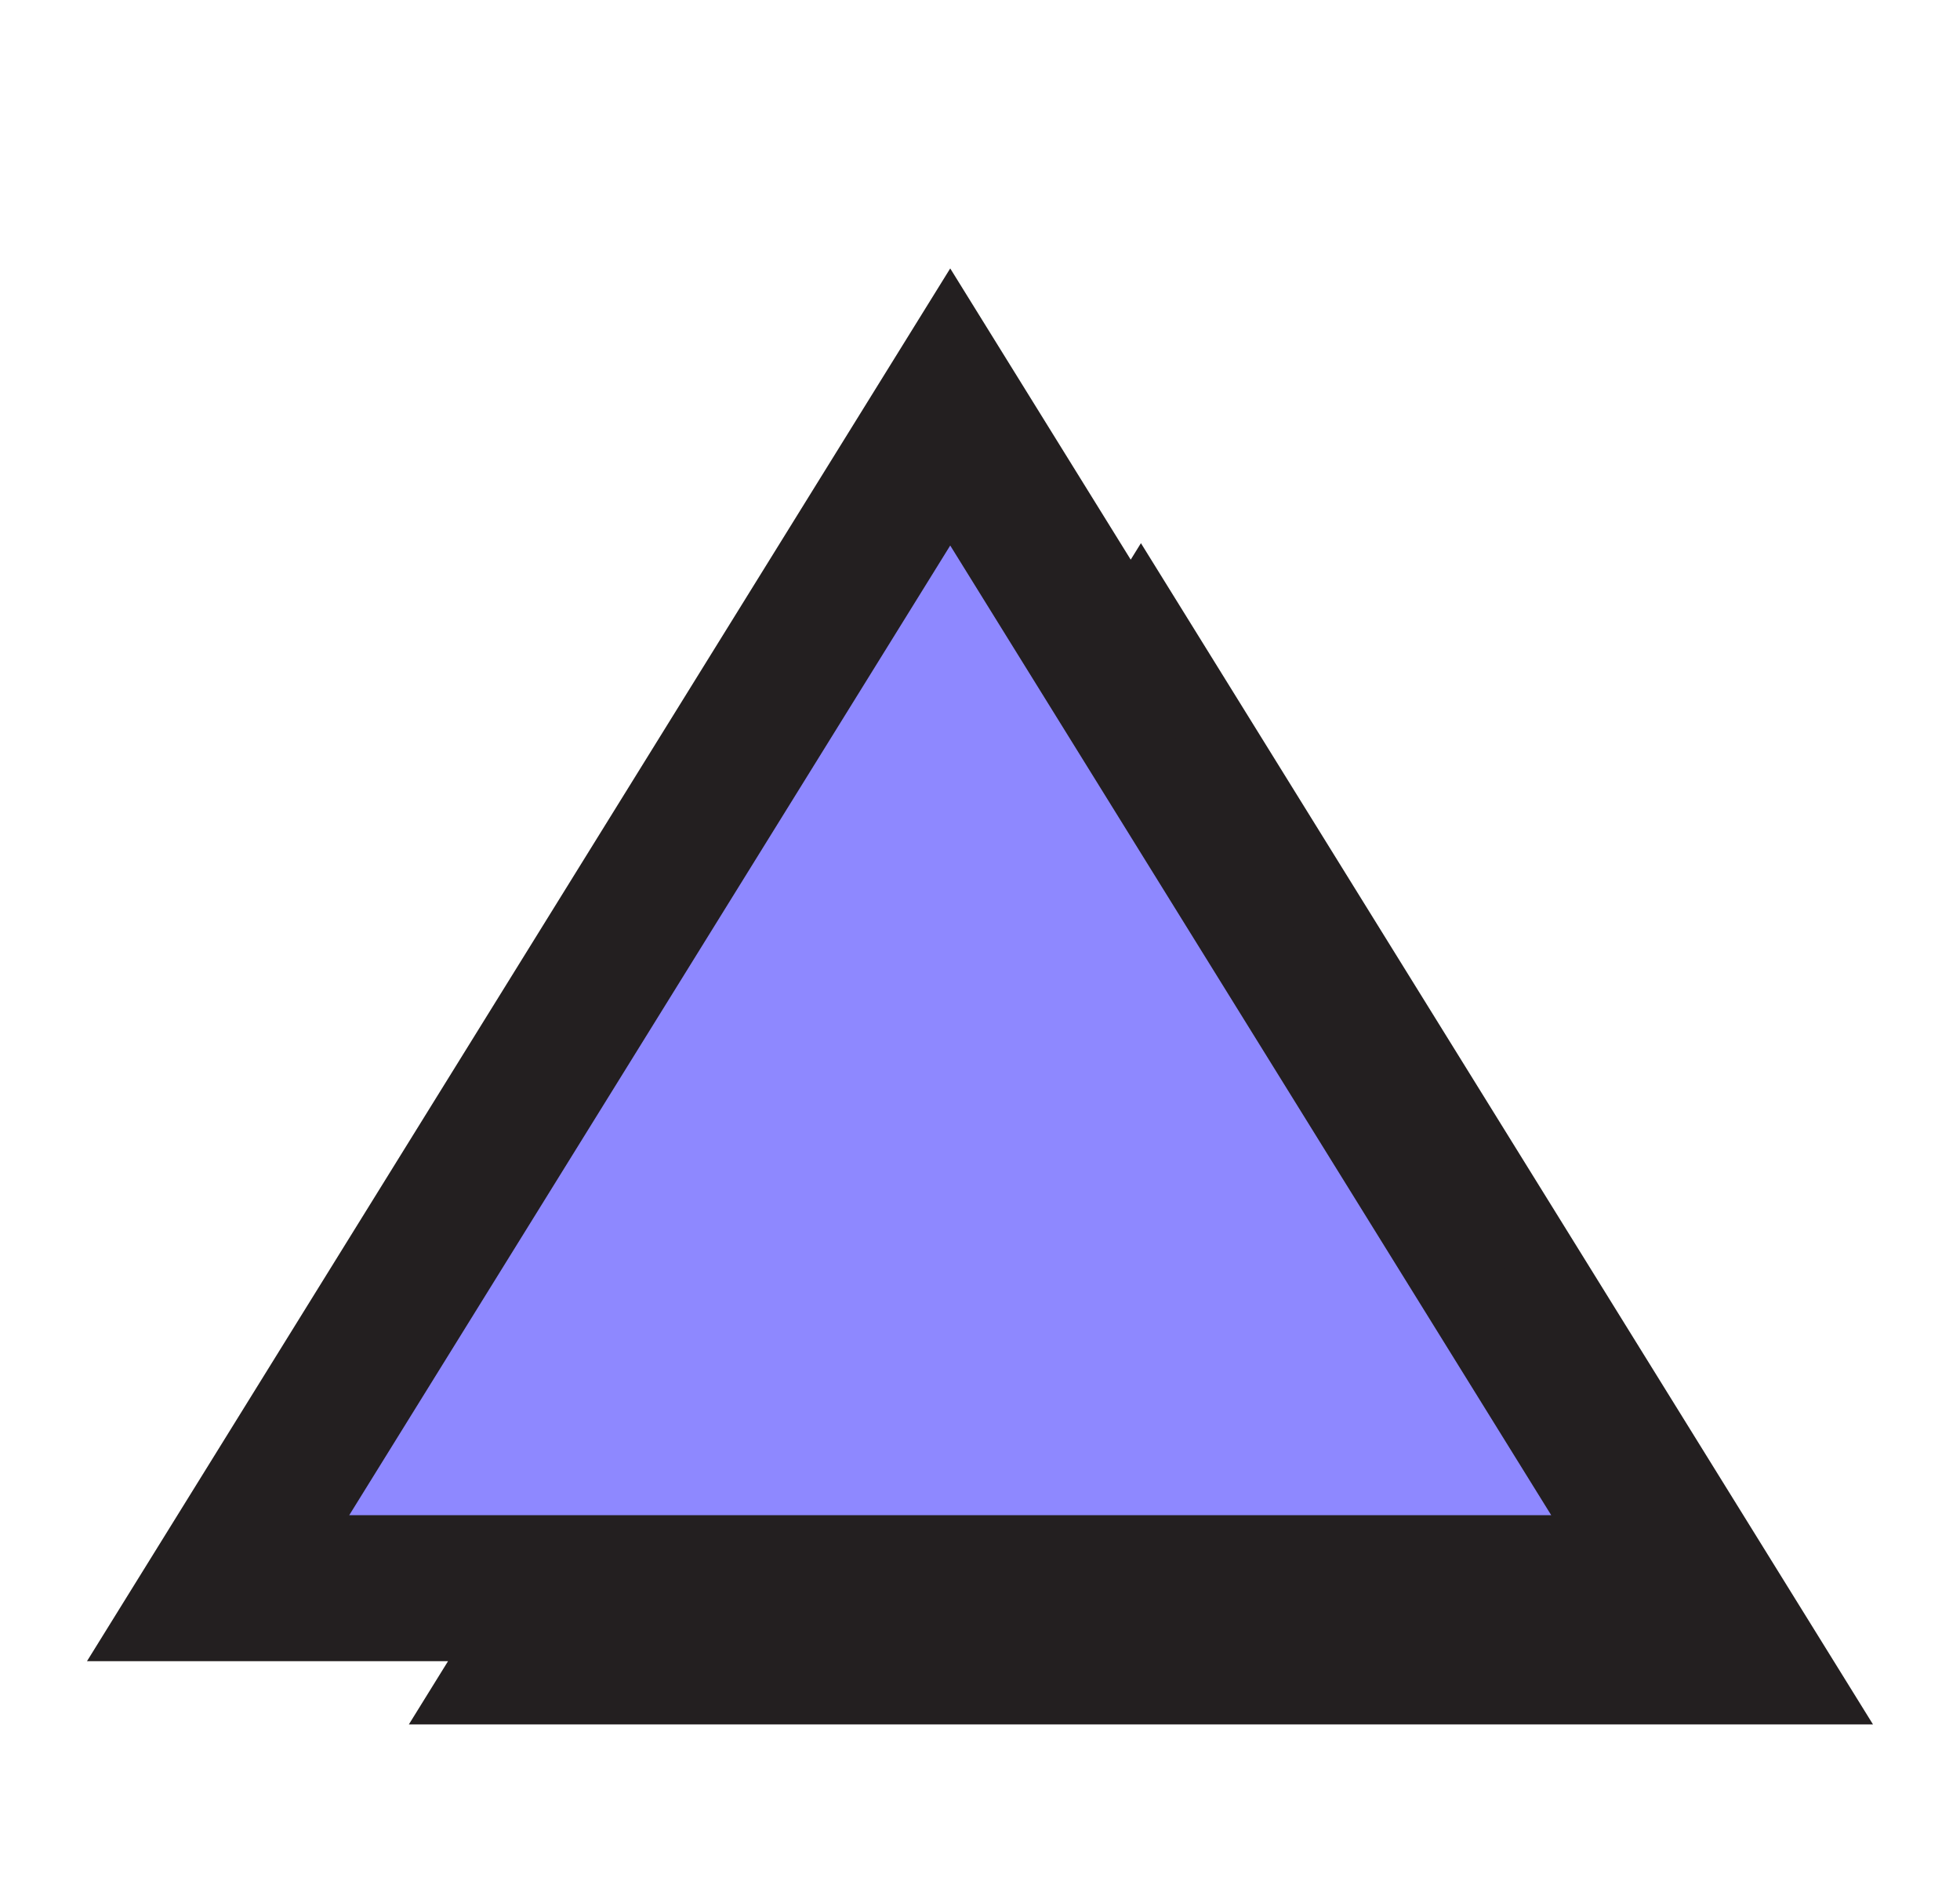 <?xml version="1.0" encoding="UTF-8"?>
<svg id="Layer_8_copy" data-name="Layer 8 copy" xmlns="http://www.w3.org/2000/svg" viewBox="0 0 343.58 329.07">
  <defs>
    <style>
      .cls-1 {
        fill: #8e88ff;
      }

      .cls-2 {
        fill: #231f20;
      }
    </style>
  </defs>
  <g id="Basic_Shapes_copy" data-name="Basic Shapes copy">
    <g>
      <polygon class="cls-2" points="328.33 302.27 200 95.21 198.21 98.1 166.57 47.05 15.25 291.18 78.54 291.18 71.67 302.27 328.33 302.27"/>
      <polygon class="cls-2" points="166.57 95.62 271.91 265.59 61.22 265.59 166.57 95.62"/>
      <g>
        <path class="cls-2" d="m200,119.5l105.35,169.97H94.65l105.35-169.97Z"/>
        <path class="cls-1" d="m166.57,95.62l105.35,169.97H61.22l105.35-169.97Z"/>
      </g>
    </g>
  </g>
</svg>